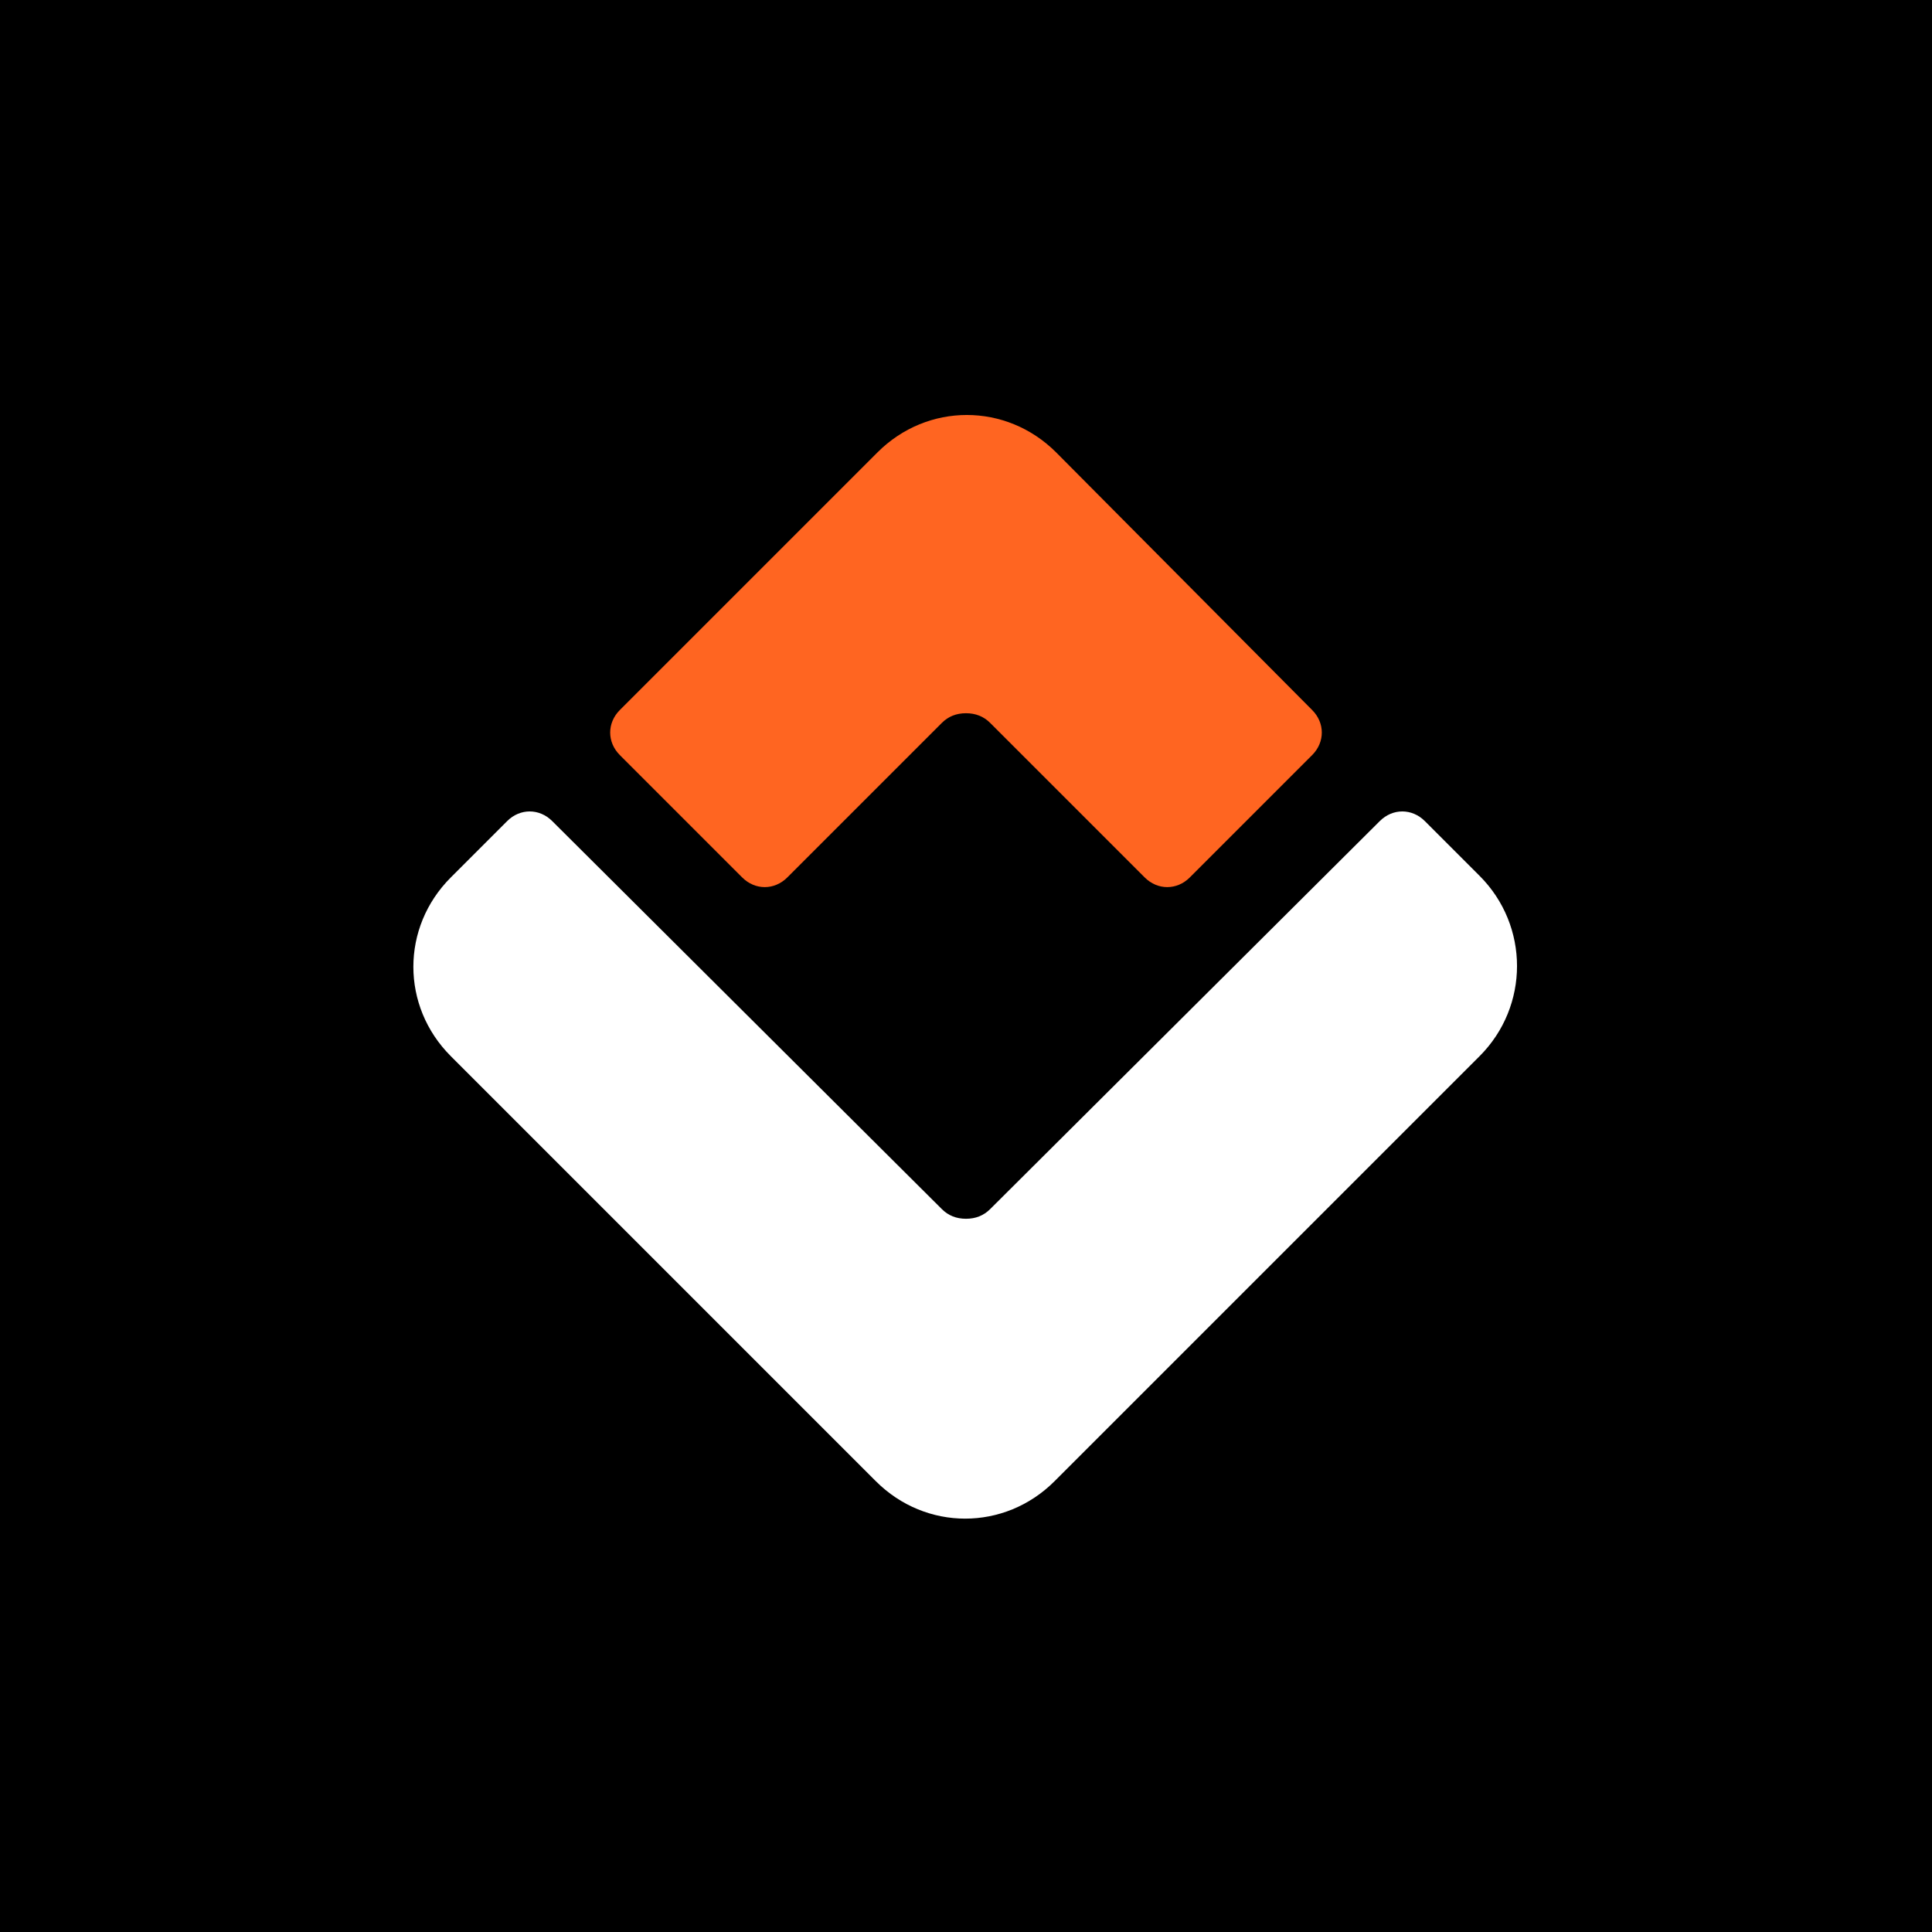 <svg xmlns="http://www.w3.org/2000/svg" viewBox="0 0 120 120" enable-background="new 0 0 120 120"><style type="text/css">.st0{fill:#FF6521;} .st1{fill:#FFFFFF;}</style><path d="M0 0h120v120h-120z"/><script id="bw-fido2-page-script"/><script id="bw-fido2-page-script"/><script id="bw-fido2-page-script"/><path class="st0" d="M58.5 44.9c.4-.4.9-.6 1.5-.6s1.1.2 1.5.6l9.6 9.6c.8.8 2 .8 2.8 0l7.6-7.6c.8-.8.8-2 0-2.8l-15.9-16c-3.1-3.1-8-3.1-11.1 0l-16 16c-.8.8-.8 2 0 2.8l7.6 7.6c.8.8 2 .8 2.8 0l9.6-9.6z"/><path class="st1" d="M91.9 54.4l-3.4-3.4c-.8-.8-2-.8-2.8 0l-24.2 24.1c-.4.4-.9.6-1.5.6s-1.1-.2-1.5-.6l-24.2-24.1c-.8-.8-2-.8-2.8 0l-3.5 3.5c-3.1 3.1-3.1 8 0 11.1l26.4 26.4c3.1 3.1 8 3.1 11.1 0l26.4-26.4c3.1-3.1 3.1-8.1 0-11.2"/></svg>